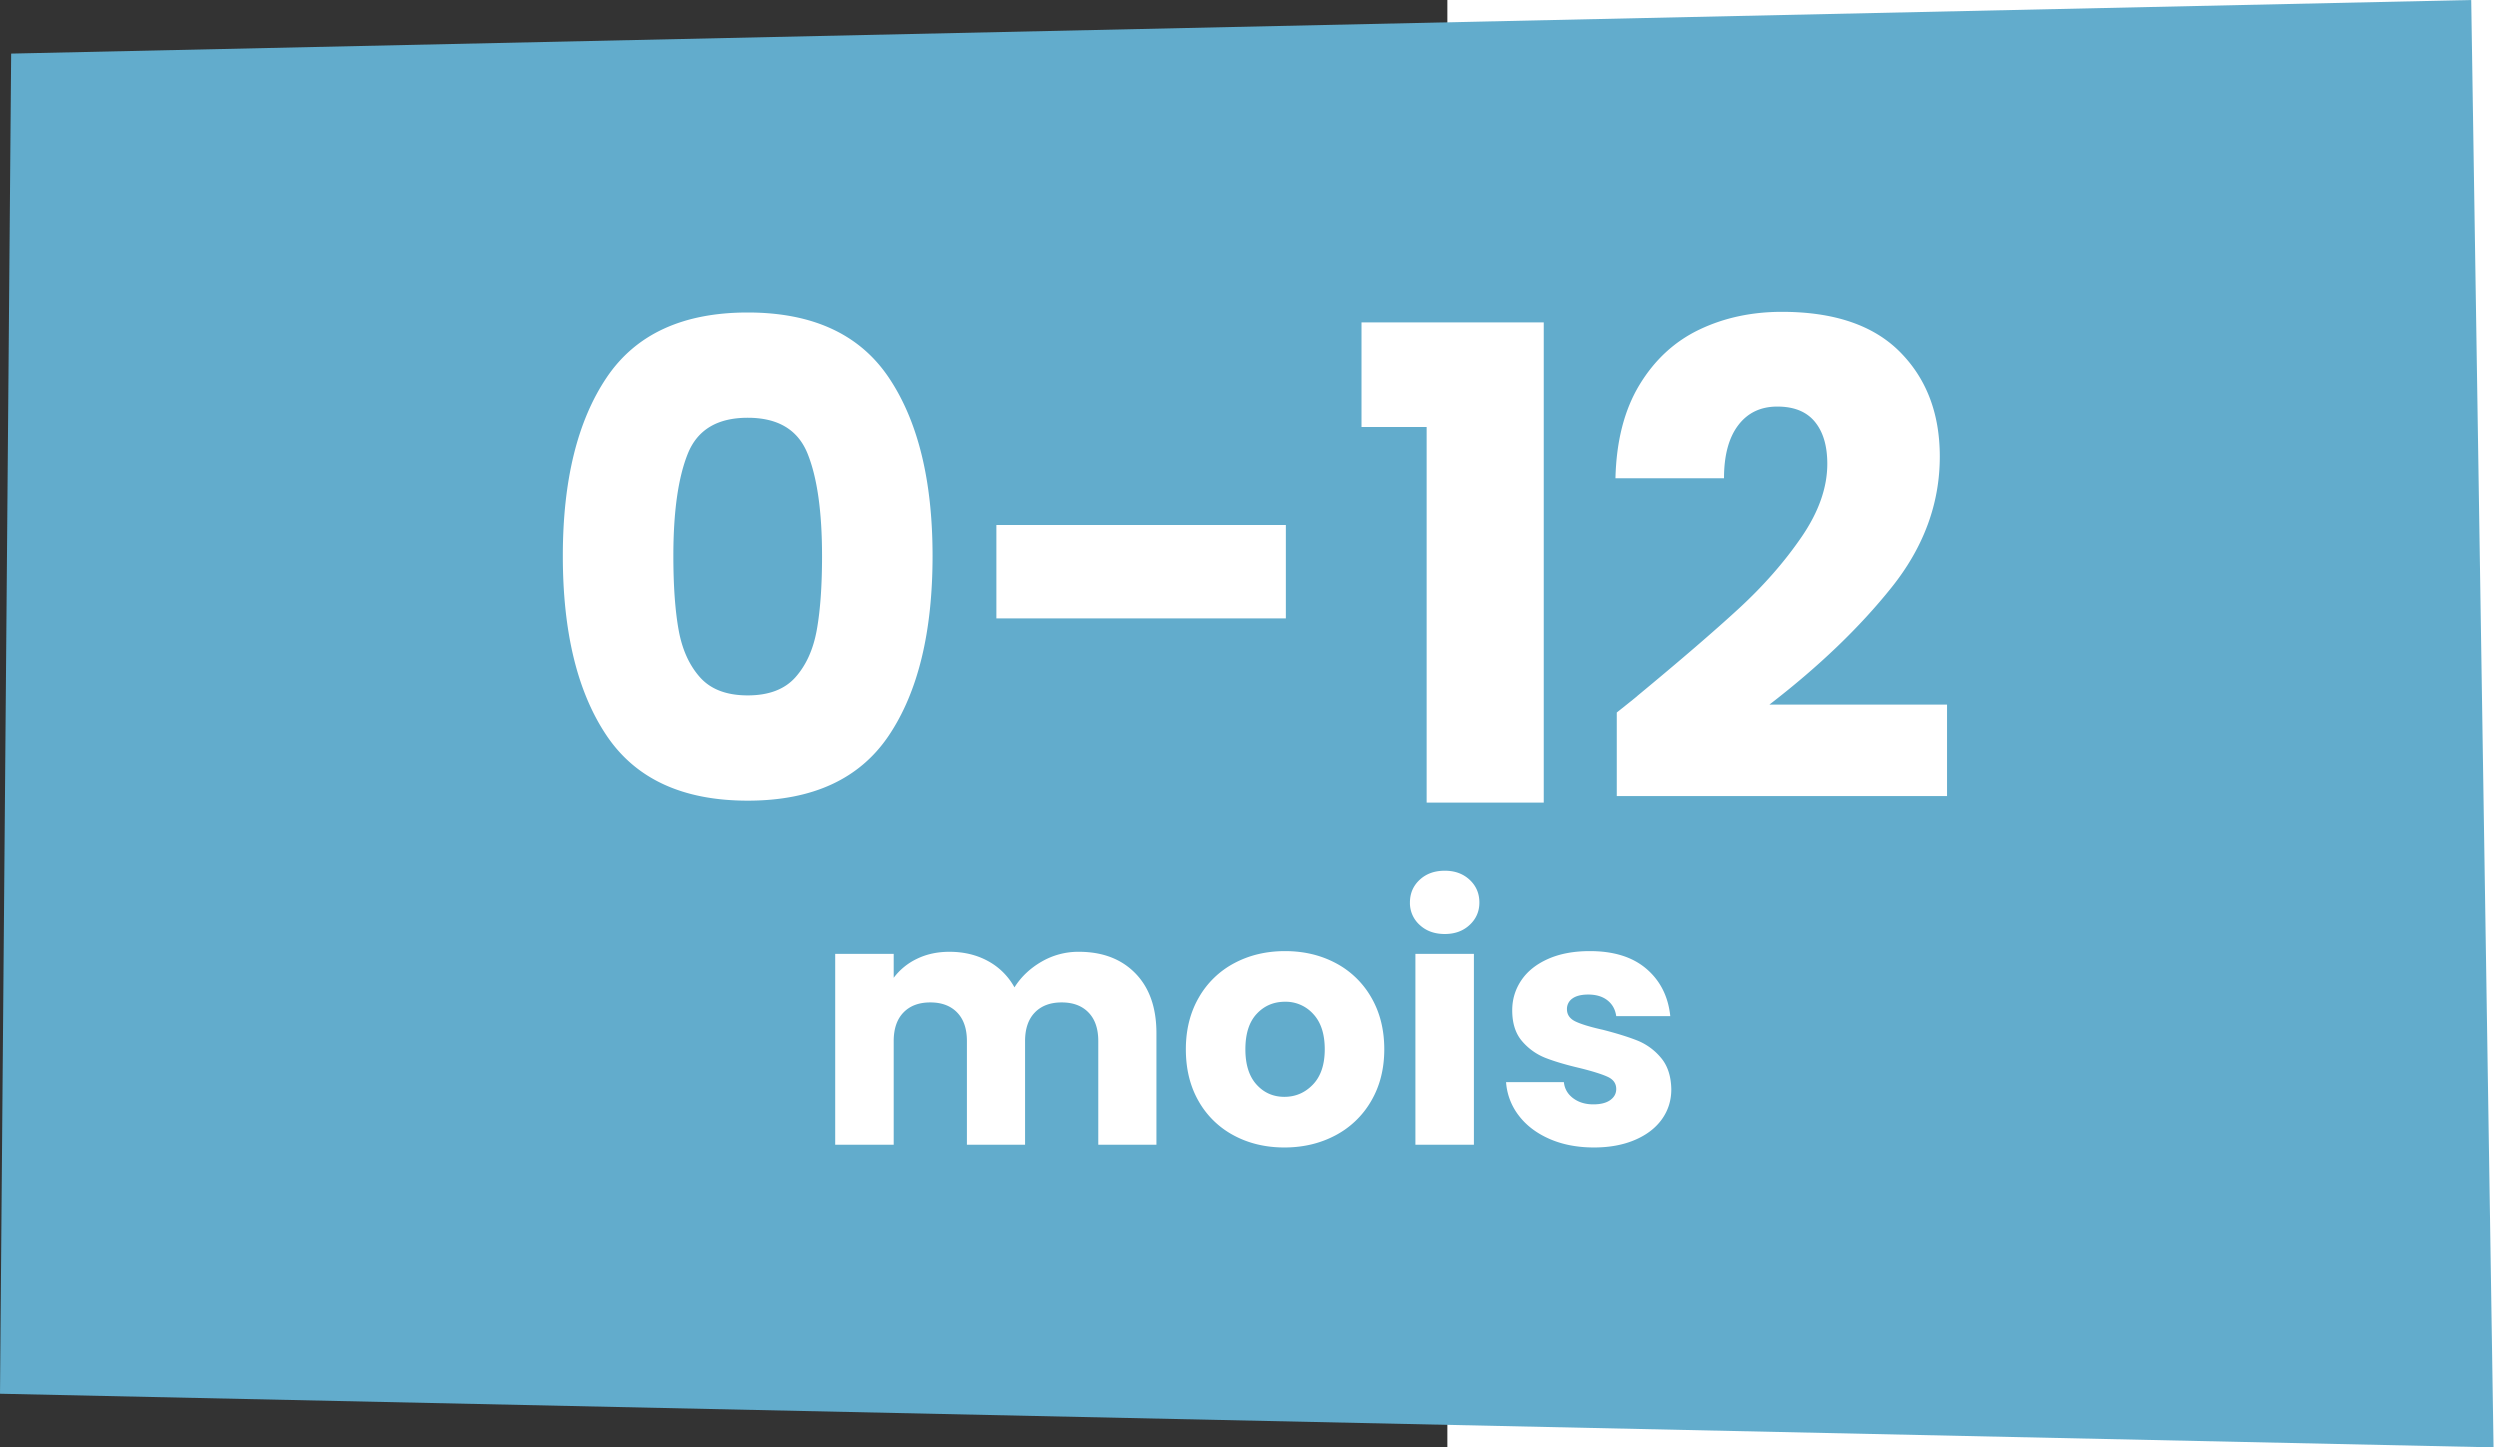 <svg width="190" height="110" viewBox="0 0 110 110" preserveAspectRatio="xMinYMin meet" xmlns="http://www.w3.org/2000/svg"><rect x="0" y="0" width="110" height="110" fill="#333333" stroke="none"/><g fill="none" fill-rule="evenodd"><path class="bg-bleu" fill="#62ACCC" d="M187.813 0 .848 4.073 0 105.924 189.51 110z"/><g fill="#FFF" fill-rule="nonzero"><path d="M42.775 42.25c0-5.733 1.108-10.25 3.325-13.55 2.217-3.3 5.792-4.95 10.725-4.95s8.508 1.65 10.725 4.95c2.217 3.3 3.325 7.817 3.325 13.55 0 5.8-1.108 10.35-3.325 13.65-2.217 3.3-5.792 4.95-10.725 4.95S48.317 59.2 46.1 55.9c-2.217-3.3-3.325-7.85-3.325-13.65zm19.7 0c0-3.367-.367-5.958-1.1-7.775-.733-1.817-2.25-2.725-4.55-2.725s-3.817.908-4.55 2.725c-.733 1.817-1.1 4.408-1.1 7.775 0 2.267.133 4.142.4 5.625.267 1.483.808 2.683 1.625 3.6.817.917 2.025 1.375 3.625 1.375s2.808-.458 3.625-1.375c.817-.917 1.358-2.117 1.625-3.6.267-1.483.4-3.358.4-5.625zM97.725 39.9V47h-22v-7.1h22zM103.475 32.45V24.5h13.85V61h-8.9V32.45h-4.95zM122.875 54.15c1.133-.9 1.65-1.317 1.55-1.25 3.267-2.7 5.842-4.917 7.725-6.65 1.883-1.733 3.475-3.55 4.775-5.45 1.3-1.9 1.95-3.75 1.95-5.55 0-1.367-.317-2.433-.95-3.2-.633-.767-1.583-1.15-2.85-1.15-1.267 0-2.258.475-2.975 1.425-.717.95-1.075 2.292-1.075 4.025h-8.25c.067-2.833.675-5.2 1.825-7.1 1.15-1.9 2.667-3.3 4.55-4.2 1.883-.9 3.975-1.35 6.275-1.35 3.967 0 6.958 1.017 8.975 3.05 2.017 2.033 3.025 4.683 3.025 7.95 0 3.567-1.217 6.875-3.65 9.925-2.433 3.05-5.533 6.025-9.3 8.925h13.5v6.95h-25.1v-6.35zM81.987 72.336c1.803 0 3.237.546 4.303 1.638 1.066 1.092 1.599 2.609 1.599 4.55V87h-4.42v-7.878c0-.936-.247-1.66-.741-2.171-.494-.511-1.174-.767-2.041-.767s-1.547.256-2.041.767-.741 1.235-.741 2.171V87h-4.42v-7.878c0-.936-.247-1.66-.741-2.171-.494-.511-1.174-.767-2.041-.767s-1.547.256-2.041.767-.741 1.235-.741 2.171V87h-4.446V72.492h4.446v1.82a4.759 4.759 0 0 1 1.768-1.443c.728-.355 1.551-.533 2.47-.533 1.092 0 2.067.234 2.925.702a5.033 5.033 0 0 1 2.015 2.002c.503-.797 1.187-1.447 2.054-1.95a5.55 5.55 0 0 1 2.834-.754zM97.613 87.208c-1.421 0-2.7-.303-3.835-.91a6.663 6.663 0 0 1-2.678-2.6c-.65-1.127-.975-2.444-.975-3.952 0-1.49.33-2.804.988-3.939a6.704 6.704 0 0 1 2.704-2.613c1.144-.607 2.427-.91 3.848-.91 1.421 0 2.704.303 3.848.91a6.704 6.704 0 0 1 2.704 2.613c.659 1.135.988 2.448.988 3.939 0 1.49-.334 2.804-1.001 3.939a6.769 6.769 0 0 1-2.73 2.613c-1.153.607-2.44.91-3.861.91zm0-3.848c.85 0 1.573-.312 2.171-.936.598-.624.897-1.517.897-2.678s-.29-2.054-.871-2.678a2.815 2.815 0 0 0-2.145-.936c-.867 0-1.586.308-2.158.923-.572.615-.858 1.512-.858 2.691 0 1.161.282 2.054.845 2.678.563.624 1.27.936 2.119.936zM109.807 70.984c-.78 0-1.417-.23-1.911-.689a2.233 2.233 0 0 1-.741-1.703c0-.693.247-1.27.741-1.729.494-.46 1.131-.689 1.911-.689.763 0 1.391.23 1.885.689.494.46.741 1.036.741 1.729 0 .676-.247 1.244-.741 1.703-.494.46-1.122.689-1.885.689zm2.21 1.508V87h-4.446V72.492h4.446zM121.143 87.208c-1.265 0-2.392-.217-3.38-.65-.988-.433-1.768-1.027-2.34-1.781a4.685 4.685 0 0 1-.962-2.535h4.394c.052.503.286.91.702 1.222.416.312.927.468 1.534.468.555 0 .984-.108 1.287-.325.303-.217.455-.498.455-.845 0-.416-.217-.724-.65-.923-.433-.2-1.135-.42-2.106-.663-1.04-.243-1.907-.498-2.6-.767a4.492 4.492 0 0 1-1.794-1.274c-.503-.58-.754-1.365-.754-2.353 0-.832.23-1.59.689-2.275.46-.685 1.135-1.226 2.028-1.625s1.954-.598 3.185-.598c1.82 0 3.254.45 4.303 1.352 1.049.901 1.651 2.097 1.807 3.588h-4.108c-.07-.503-.29-.901-.663-1.196-.373-.295-.862-.442-1.469-.442-.52 0-.919.1-1.196.299a.955.955 0 0 0-.416.819c0 .416.221.728.663.936.442.208 1.131.416 2.067.624 1.075.277 1.95.55 2.626.819a4.53 4.53 0 0 1 1.781 1.3c.511.598.776 1.4.793 2.405 0 .85-.238 1.608-.715 2.275-.477.667-1.161 1.192-2.054 1.573-.893.381-1.928.572-3.107.572z"/></g></g></svg>